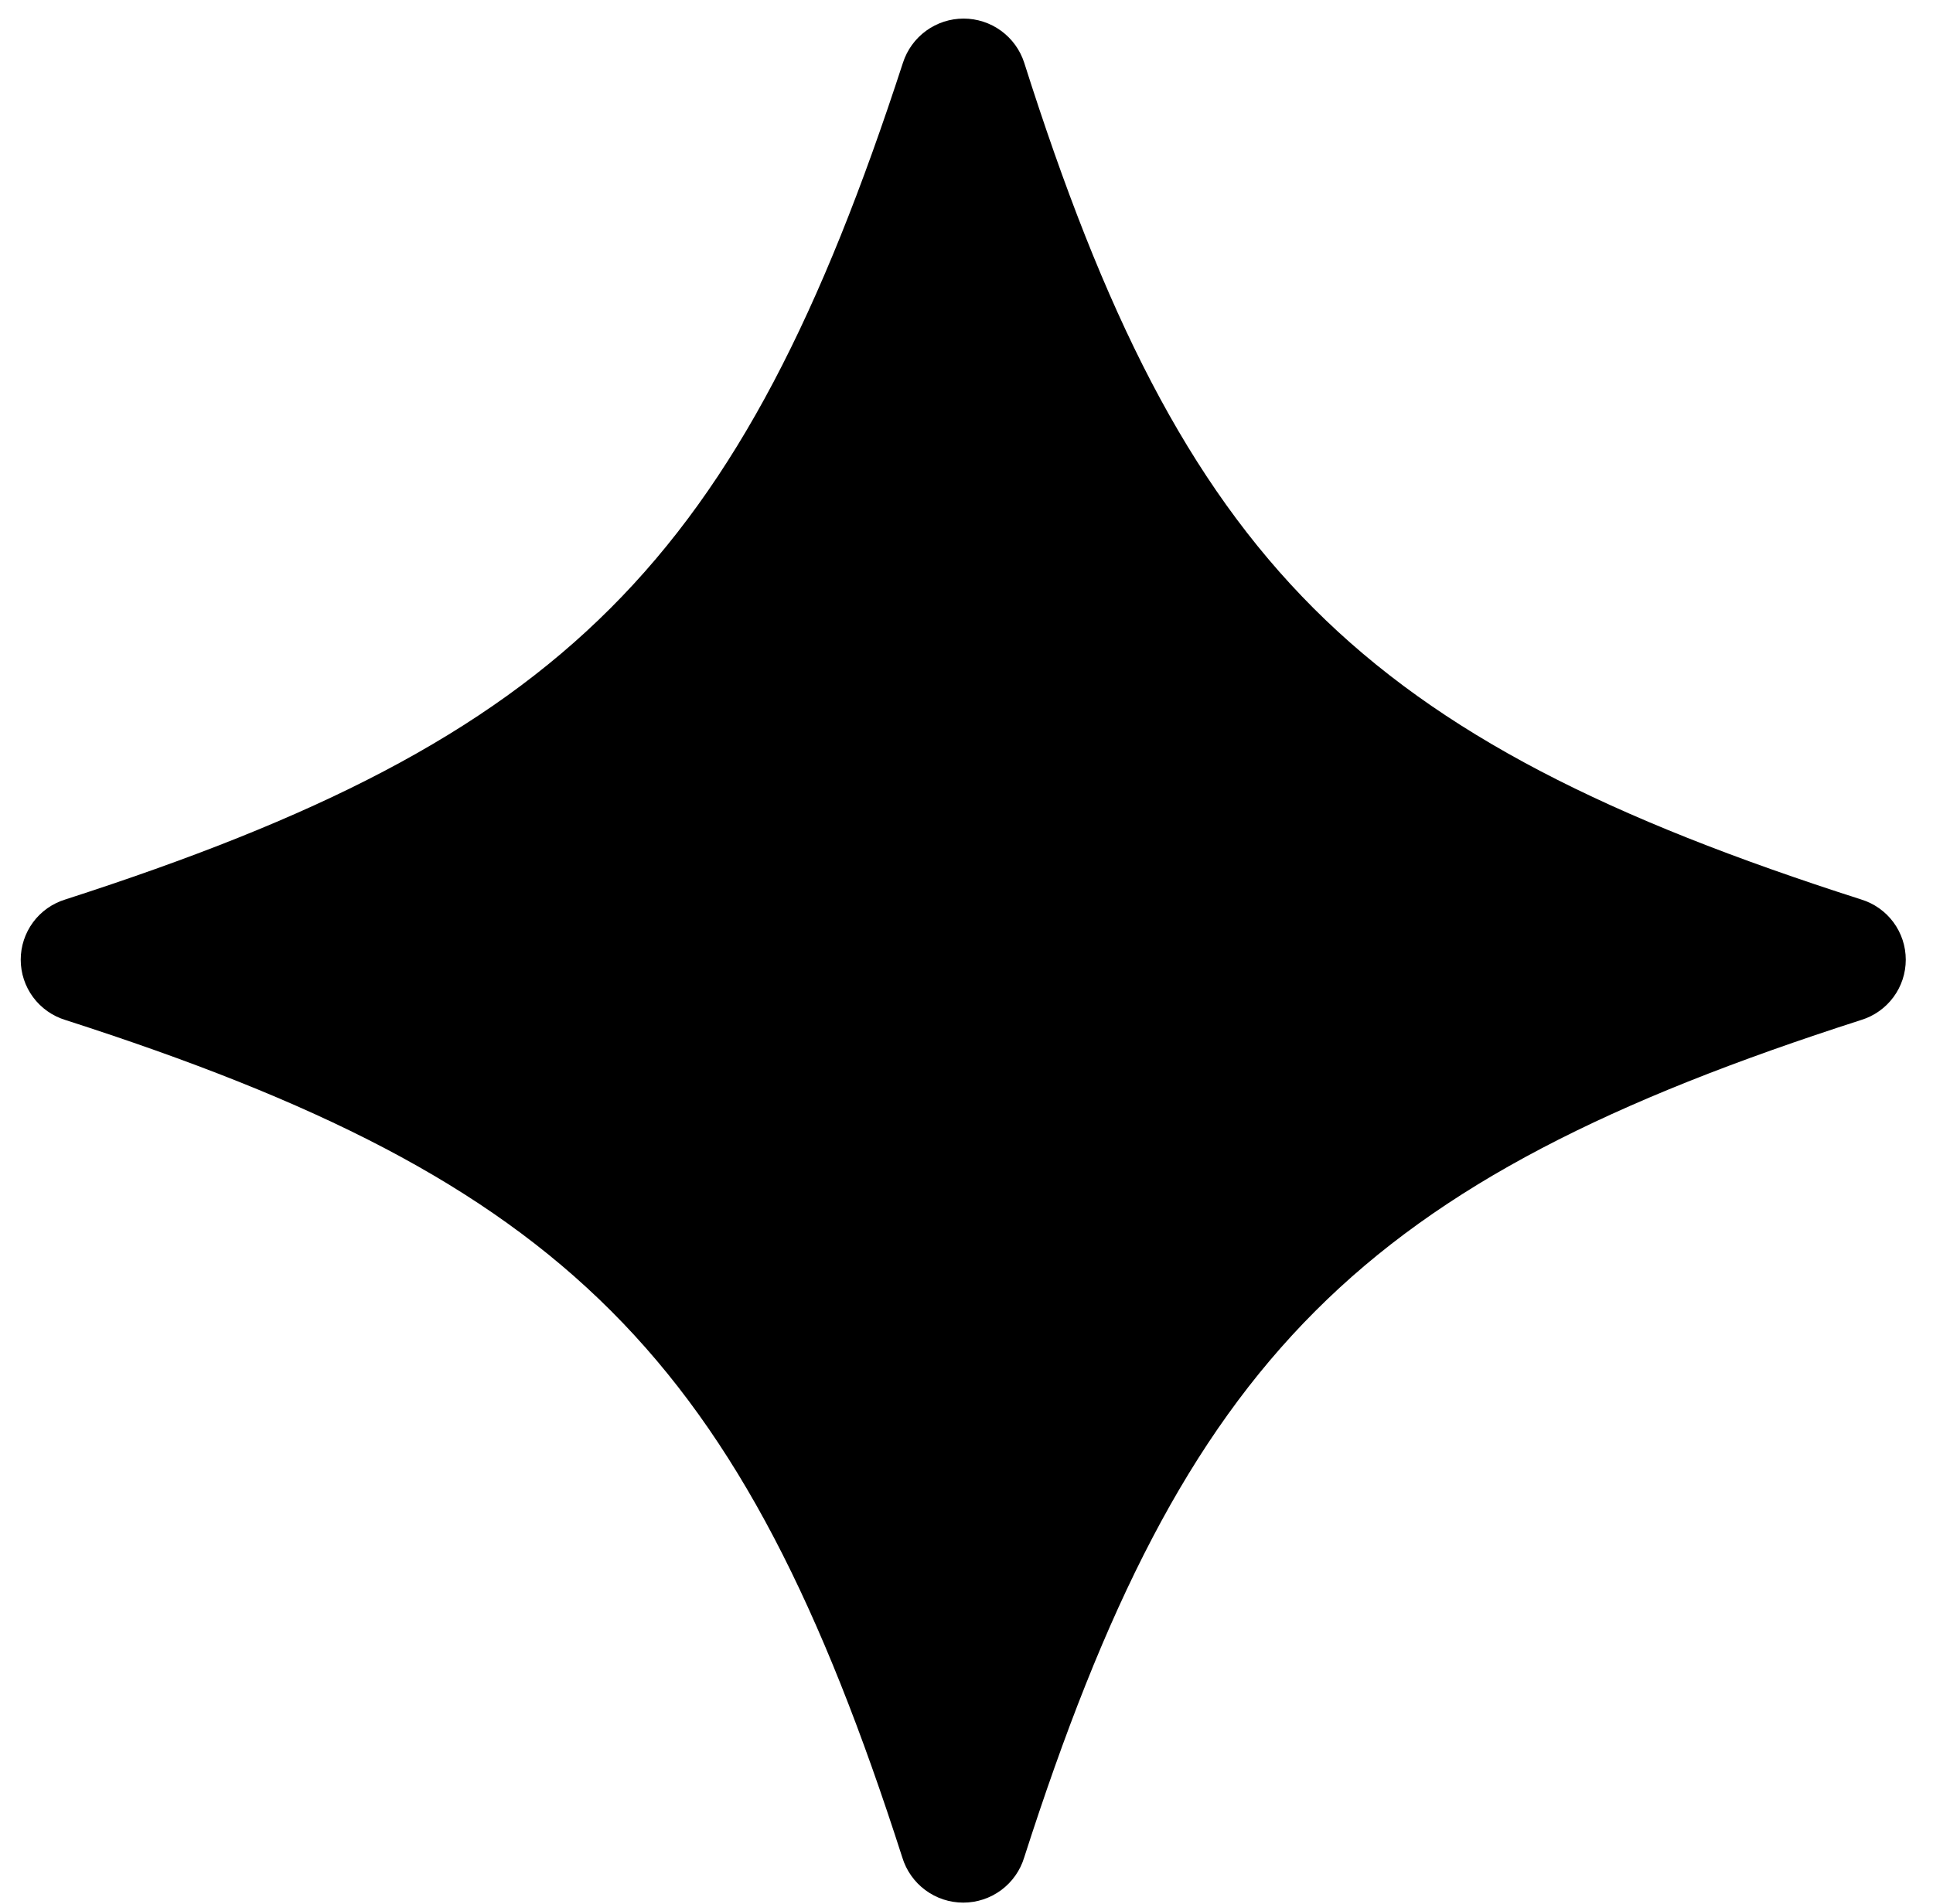<svg width="68" height="67" viewBox="0 0 68 67" fill="none" xmlns="http://www.w3.org/2000/svg">
<path d="M36.03 65.355C41.692 47.718 47.86 41.55 65.472 35.889C65.927 35.75 66.324 35.469 66.607 35.087C66.89 34.706 67.042 34.243 67.042 33.768C67.042 33.293 66.89 32.831 66.607 32.449C66.324 32.067 65.927 31.787 65.472 31.648C47.788 25.986 41.62 19.818 36.03 2.206C35.884 1.755 35.599 1.362 35.216 1.083C34.833 0.804 34.371 0.654 33.898 0.654C33.424 0.654 32.962 0.804 32.579 1.083C32.196 1.362 31.911 1.755 31.765 2.206C26.031 19.818 19.863 25.986 2.299 31.648C1.845 31.787 1.447 32.067 1.164 32.449C0.882 32.831 0.729 33.293 0.729 33.768C0.729 34.243 0.882 34.706 1.164 35.087C1.447 35.469 1.845 35.75 2.299 35.889C19.911 41.55 26.079 47.718 31.741 65.355C31.881 65.815 32.165 66.218 32.551 66.504C32.937 66.791 33.405 66.945 33.886 66.945C34.366 66.945 34.834 66.791 35.221 66.504C35.607 66.218 35.891 65.815 36.03 65.355Z" fill="black"/>
</svg>
